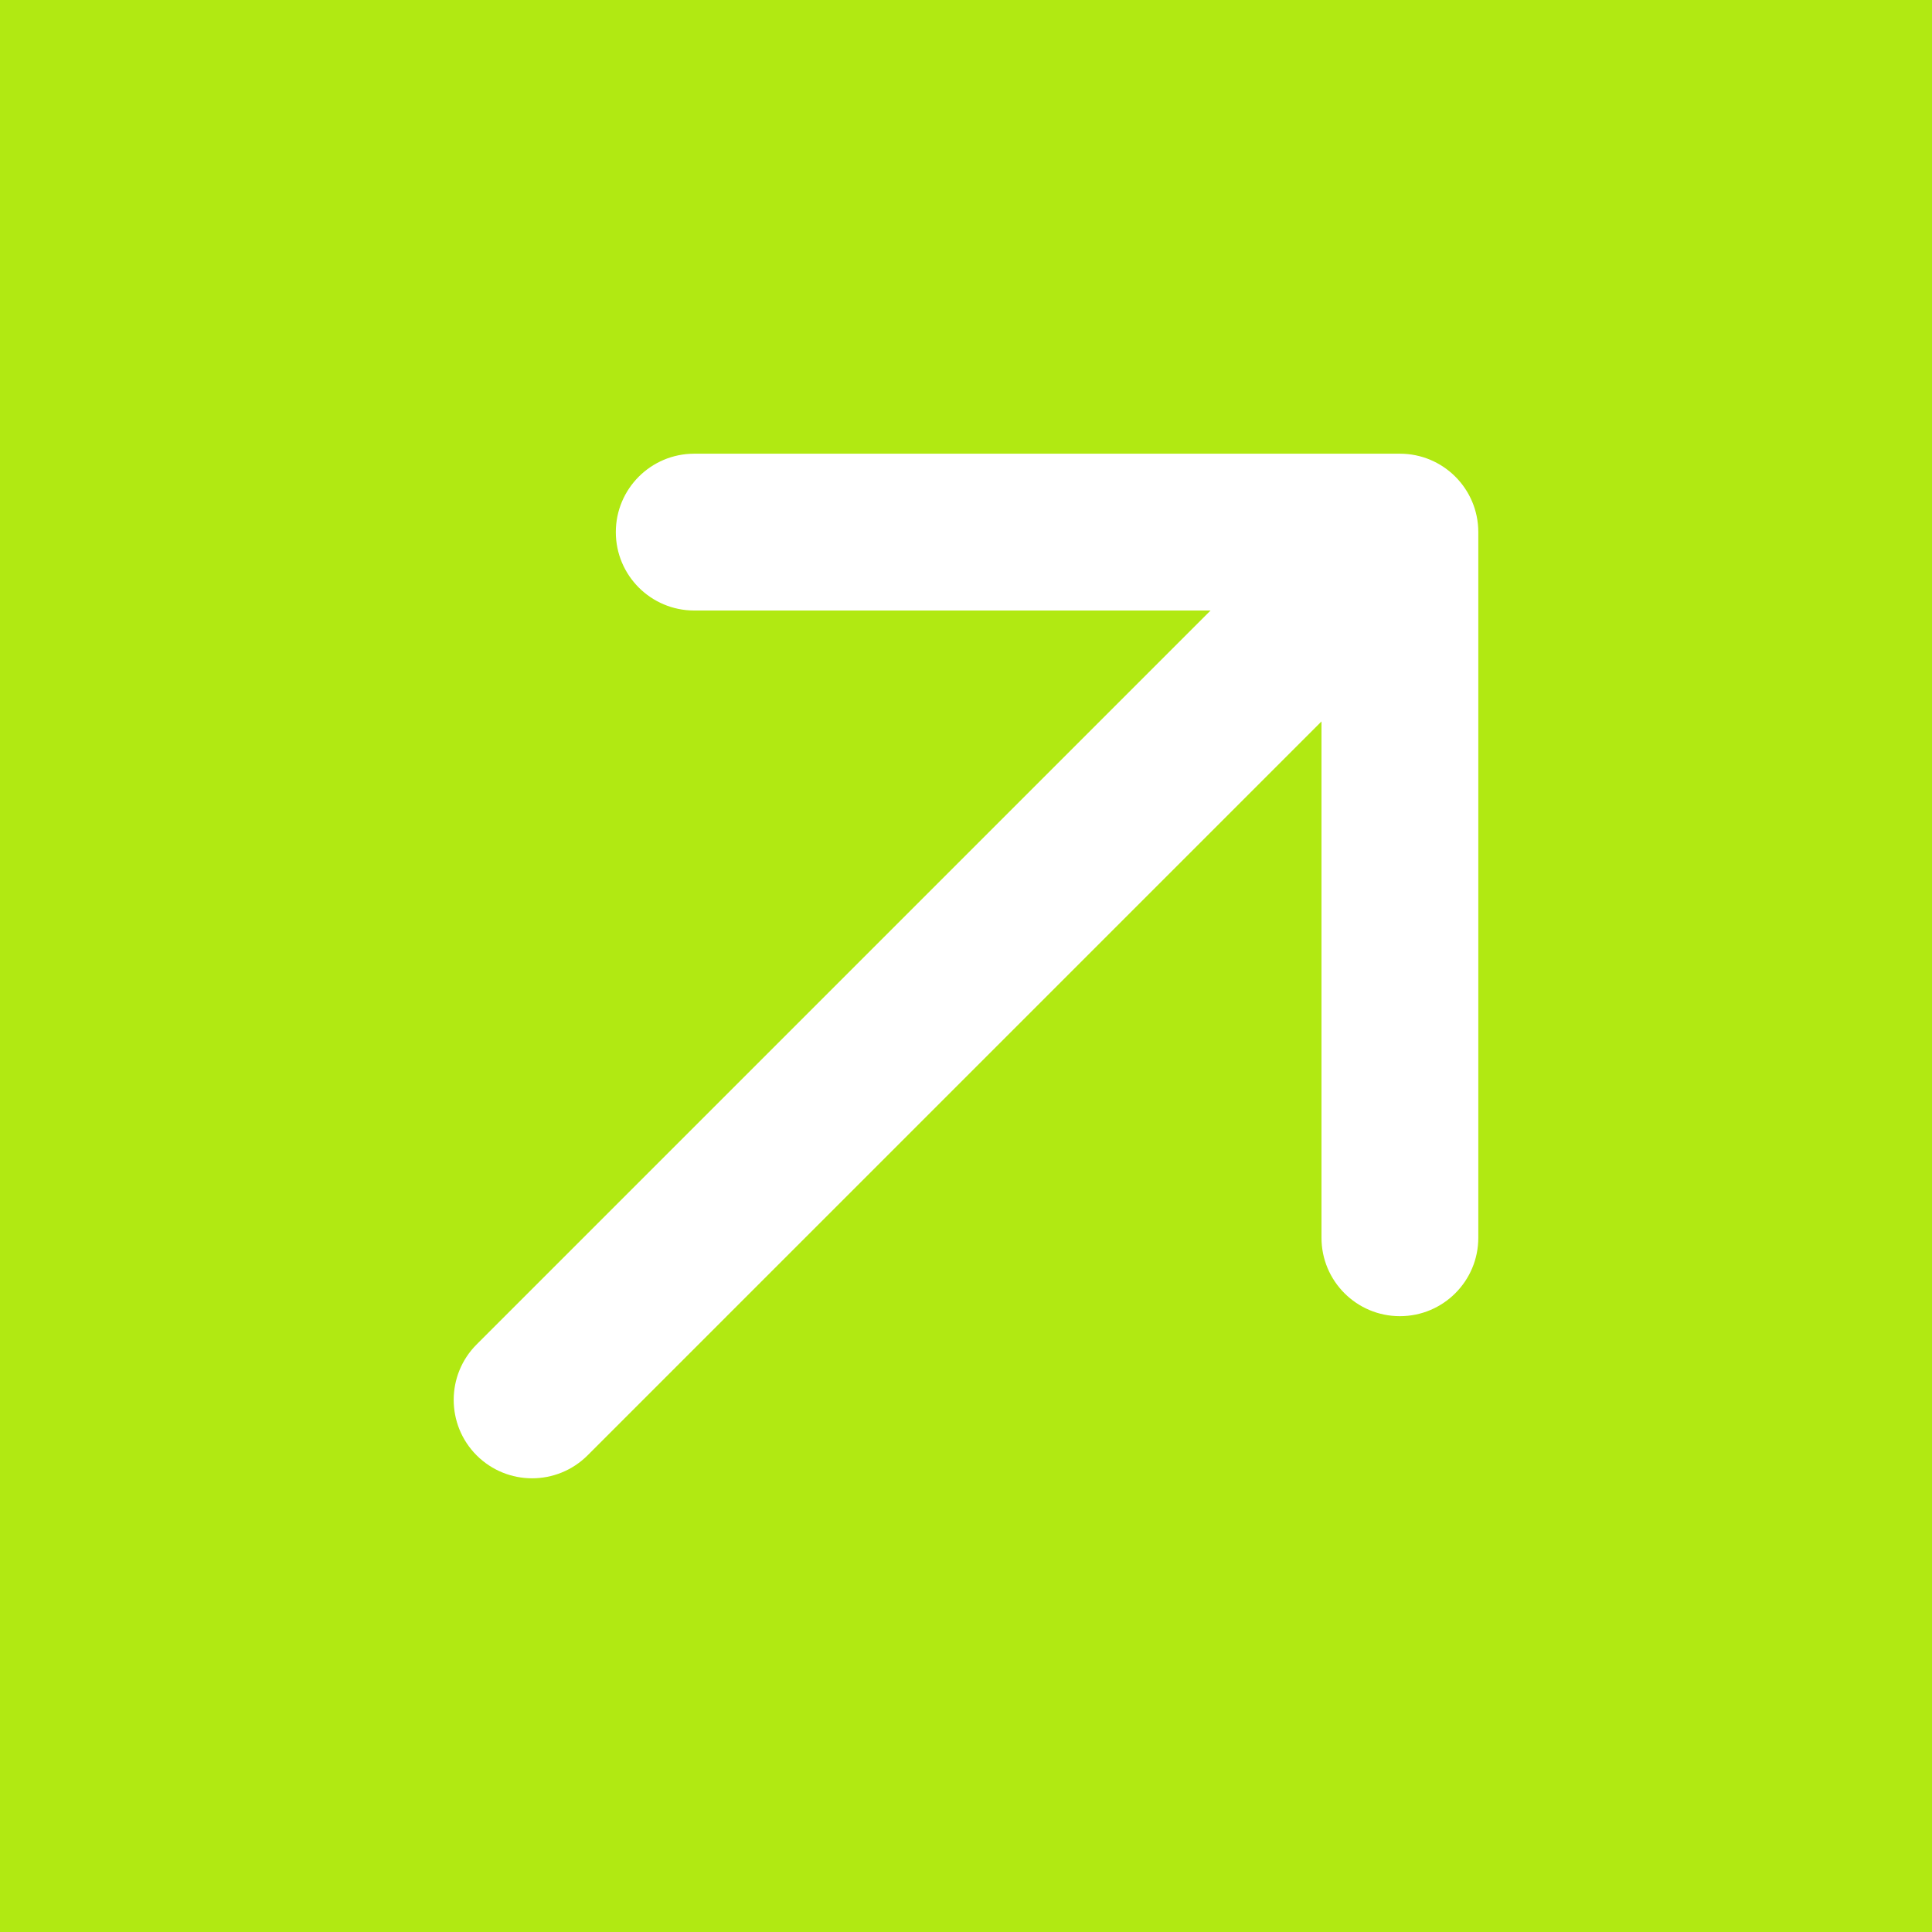 <?xml version="1.0" encoding="UTF-8"?> <svg xmlns="http://www.w3.org/2000/svg" width="24" height="24" viewBox="0 0 24 24" fill="none"><rect width="24" height="24" fill="#B1E912"></rect><path d="M5.921 16.701C5.541 17.081 5.541 17.698 5.921 18.079C6.302 18.459 6.918 18.459 7.299 18.079L5.921 16.701ZM18.364 6.61C18.364 6.072 17.928 5.636 17.39 5.636L8.624 5.636C8.086 5.636 7.65 6.072 7.65 6.61C7.65 7.148 8.086 7.584 8.624 7.584L16.416 7.584L16.416 15.376C16.416 15.914 16.852 16.35 17.39 16.35C17.928 16.35 18.364 15.914 18.364 15.376L18.364 6.61ZM7.299 18.079L18.079 7.299L16.701 5.921L5.921 16.701L7.299 18.079Z" fill="white"></path></svg> 